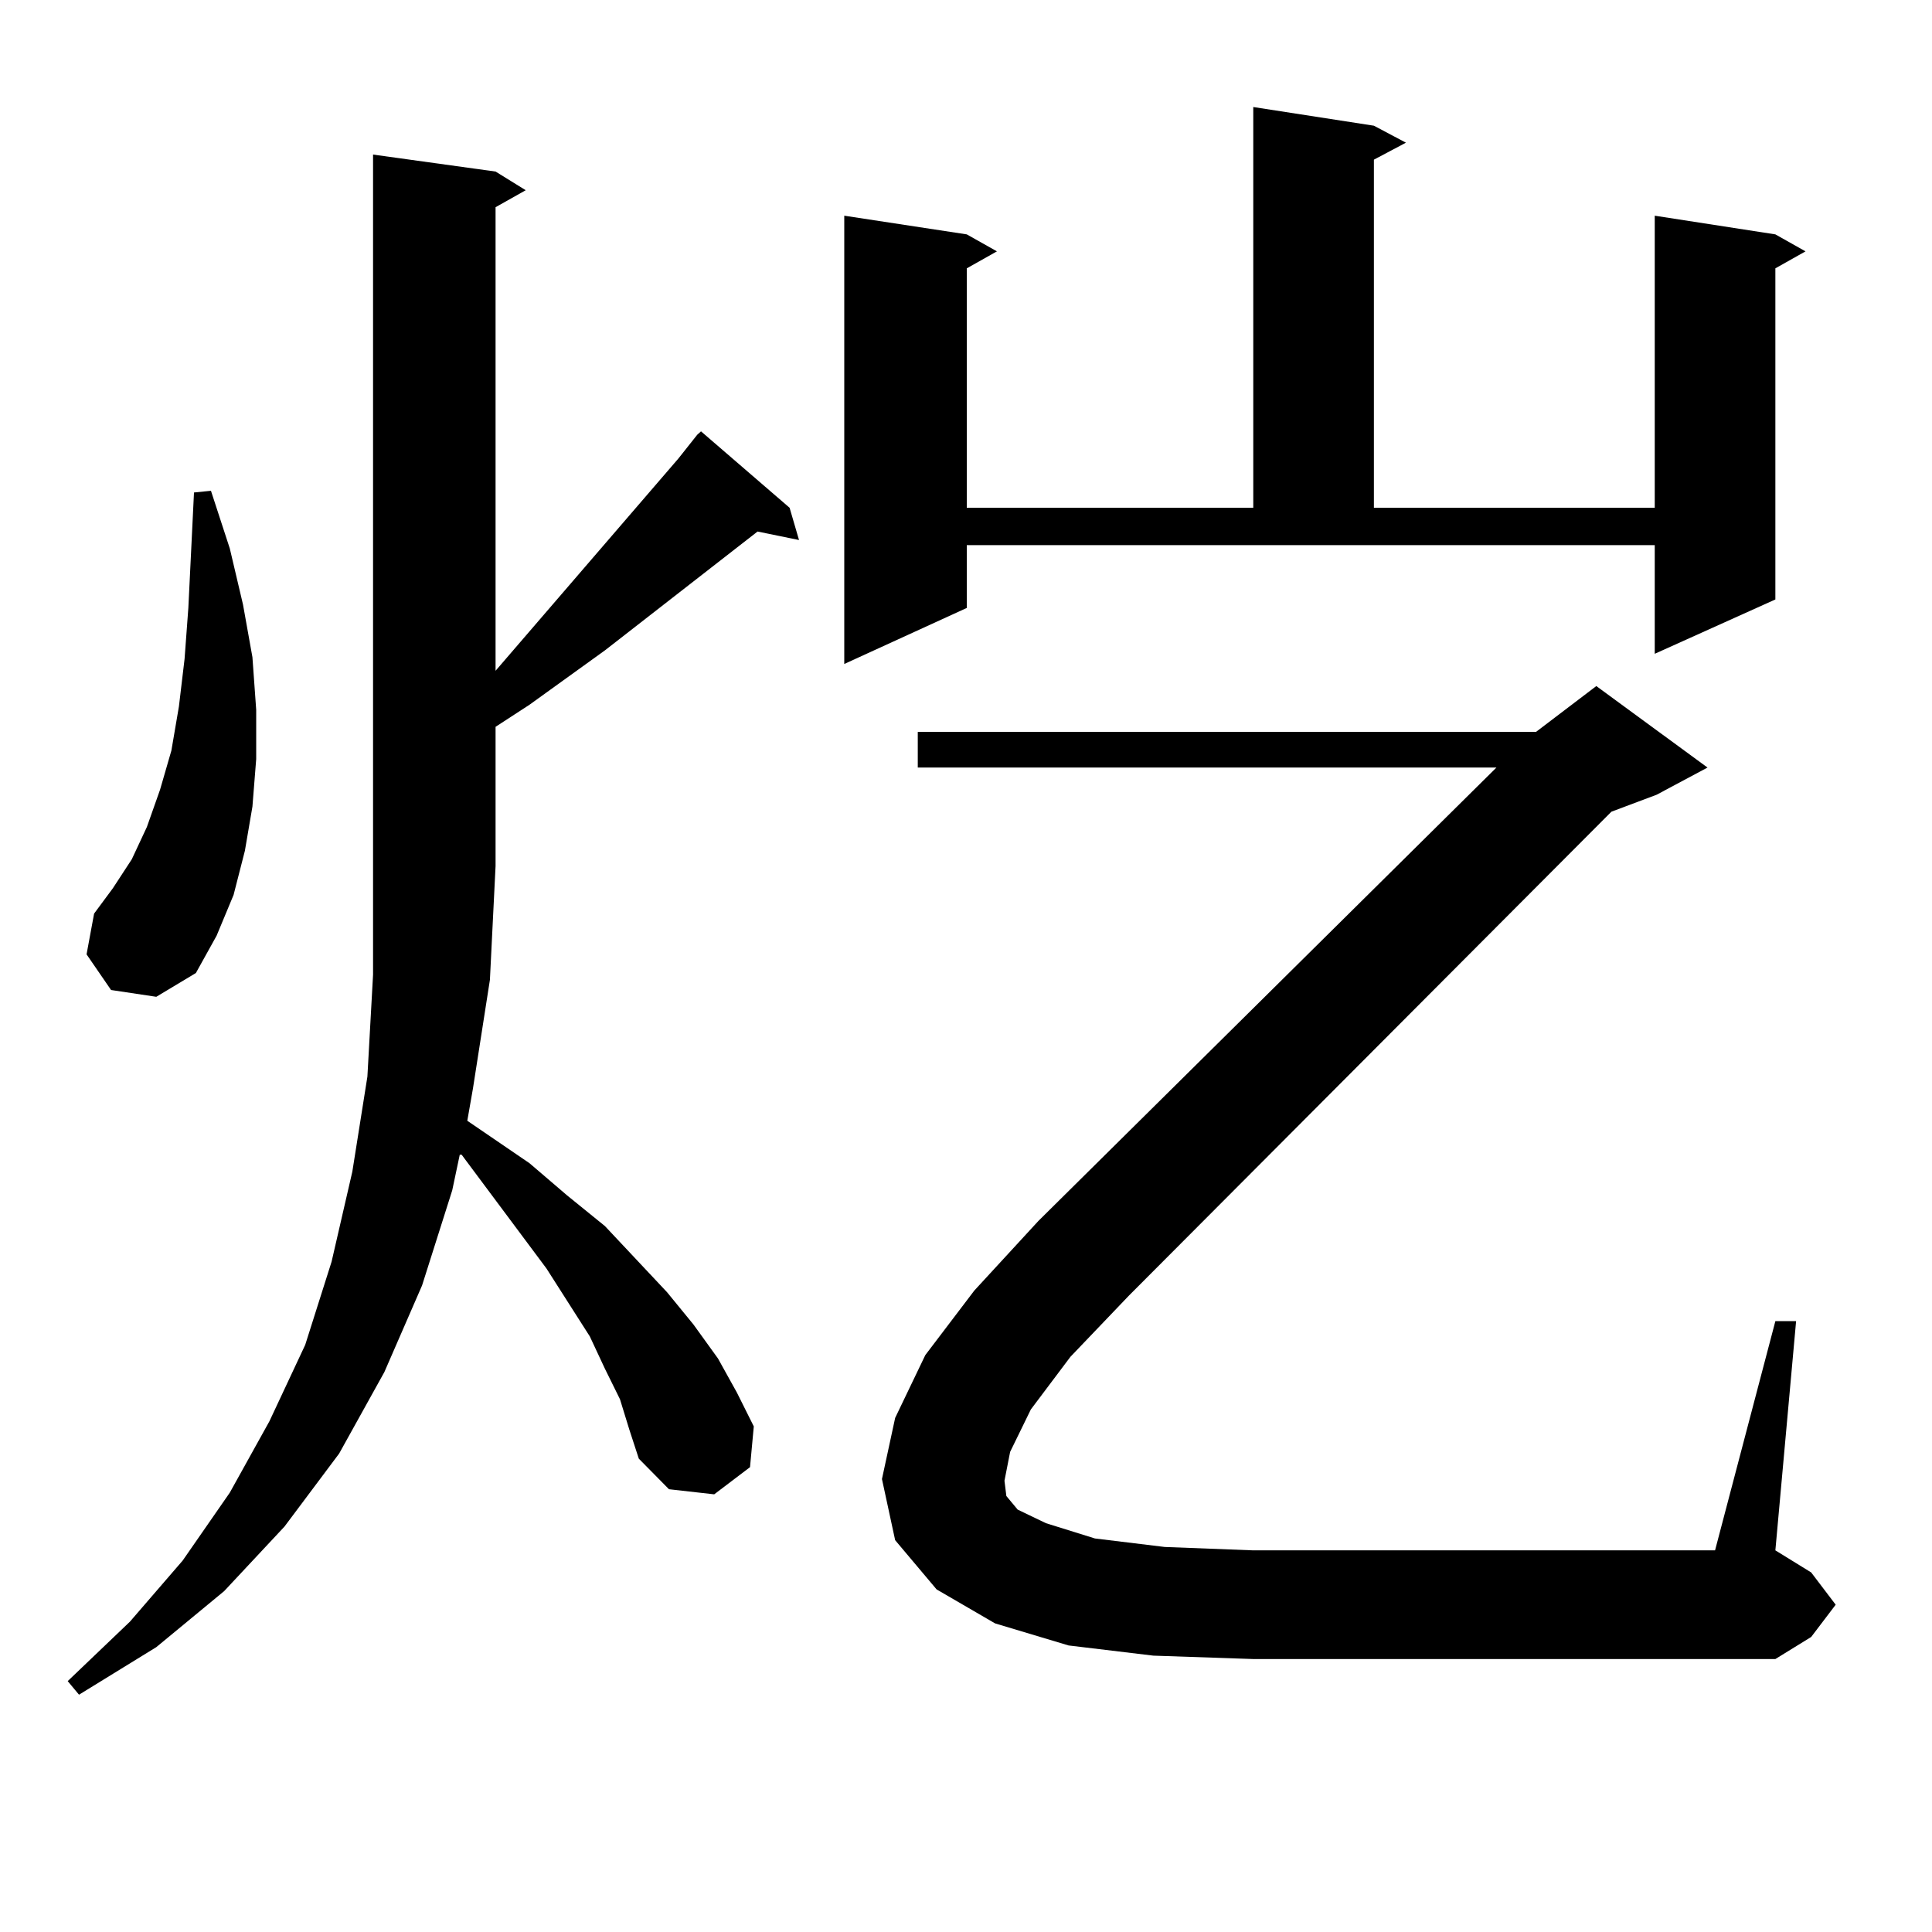 <?xml version="1.0" encoding="utf-8"?>
<!-- Generator: Adobe Illustrator 16.0.0, SVG Export Plug-In . SVG Version: 6.00 Build 0)  -->
<!DOCTYPE svg PUBLIC "-//W3C//DTD SVG 1.1//EN" "http://www.w3.org/Graphics/SVG/1.1/DTD/svg11.dtd">
<svg version="1.1" id="图层_1" xmlns="http://www.w3.org/2000/svg" xmlns:xlink="http://www.w3.org/1999/xlink" x="0px" y="0px"
	 width="1000px" height="1000px" viewBox="0 0 1000 1000" enable-background="new 0 0 1000 1000" xml:space="preserve">
<path d="M320.895,724.242l-7.805-15.82l-7.805-16.699l-22.438-35.156l-43.901-58.887h-0.976l-3.902,18.457l-15.609,49.219
	l-19.512,44.824l-23.414,42.188L147.24,790.16l-31.219,33.398L80.9,852.563l-39.999,24.609l-5.854-7.031l32.194-30.762
	l27.316-31.641l24.39-35.156l20.487-36.914l18.536-39.551l13.658-43.066l10.731-46.582l7.805-49.219l2.927-52.734V80.004
	l63.413,8.789l15.609,9.668l-15.609,8.789v239.941l94.632-109.863l9.756-12.305l1.951-1.758l45.853,39.551l4.878,16.699
	l-21.463-4.395l-79.022,61.523l-39.023,28.125l-17.561,11.426v72.07l-2.927,58.887l-8.78,56.25l-2.927,16.699l32.194,21.973
	l19.512,16.699l19.512,15.82l32.194,34.277l13.658,16.699l12.683,17.578l9.756,17.578l8.78,17.578l-1.951,21.094l-18.536,14.063
	l-23.414-2.637l-15.609-15.82l-4.878-14.941L320.895,724.242z M57.486,512.426l-12.683-18.457l3.902-21.094l9.756-13.184
	l9.756-14.941l7.805-16.699l6.829-19.336l5.854-20.215l3.902-22.852l2.927-24.609l1.951-26.367l2.927-59.766l8.78-0.879
	l9.756,29.883l6.829,29.004l4.878,27.246l1.951,27.246v25.488l-1.951,24.609l-3.902,22.852l-5.854,22.852l-8.78,21.094
	l-10.731,19.336L80.9,515.941L57.486,512.426z M500.402,314.672l-63.413,29.004V111.645l63.413,9.668l15.609,8.789l-15.609,8.789
	v123.926h148.289V55.395l62.438,9.668l16.585,8.789l-16.585,8.789v180.176h145.362V111.645l62.438,9.668l15.609,8.789l-15.609,8.789
	v171.387l-62.438,28.125v-56.25H500.402V314.672z M533.572,729.516l-10.731,21.973l-2.927,14.941l0.976,7.91l5.854,7.031
	l14.634,7.031l25.365,7.91l36.097,4.395l45.853,1.758H887.71l31.219-118.652h10.731l-10.731,118.652l18.536,11.426l12.683,16.699
	l-12.683,16.699l-18.536,11.426H648.691l-51.706-1.758l-43.901-5.273l-38.048-11.426l-30.243-17.578l-21.463-25.488l-6.829-31.641
	l6.829-31.641l15.609-32.52l25.365-33.398l33.17-36.035l237.067-234.668H475.037v-18.457h319.992l31.219-23.73l57.56,42.188
	l-26.341,14.063l-23.414,8.789l-249.75,250.488L554.06,702.27L533.572,729.516z"/>
</svg>
